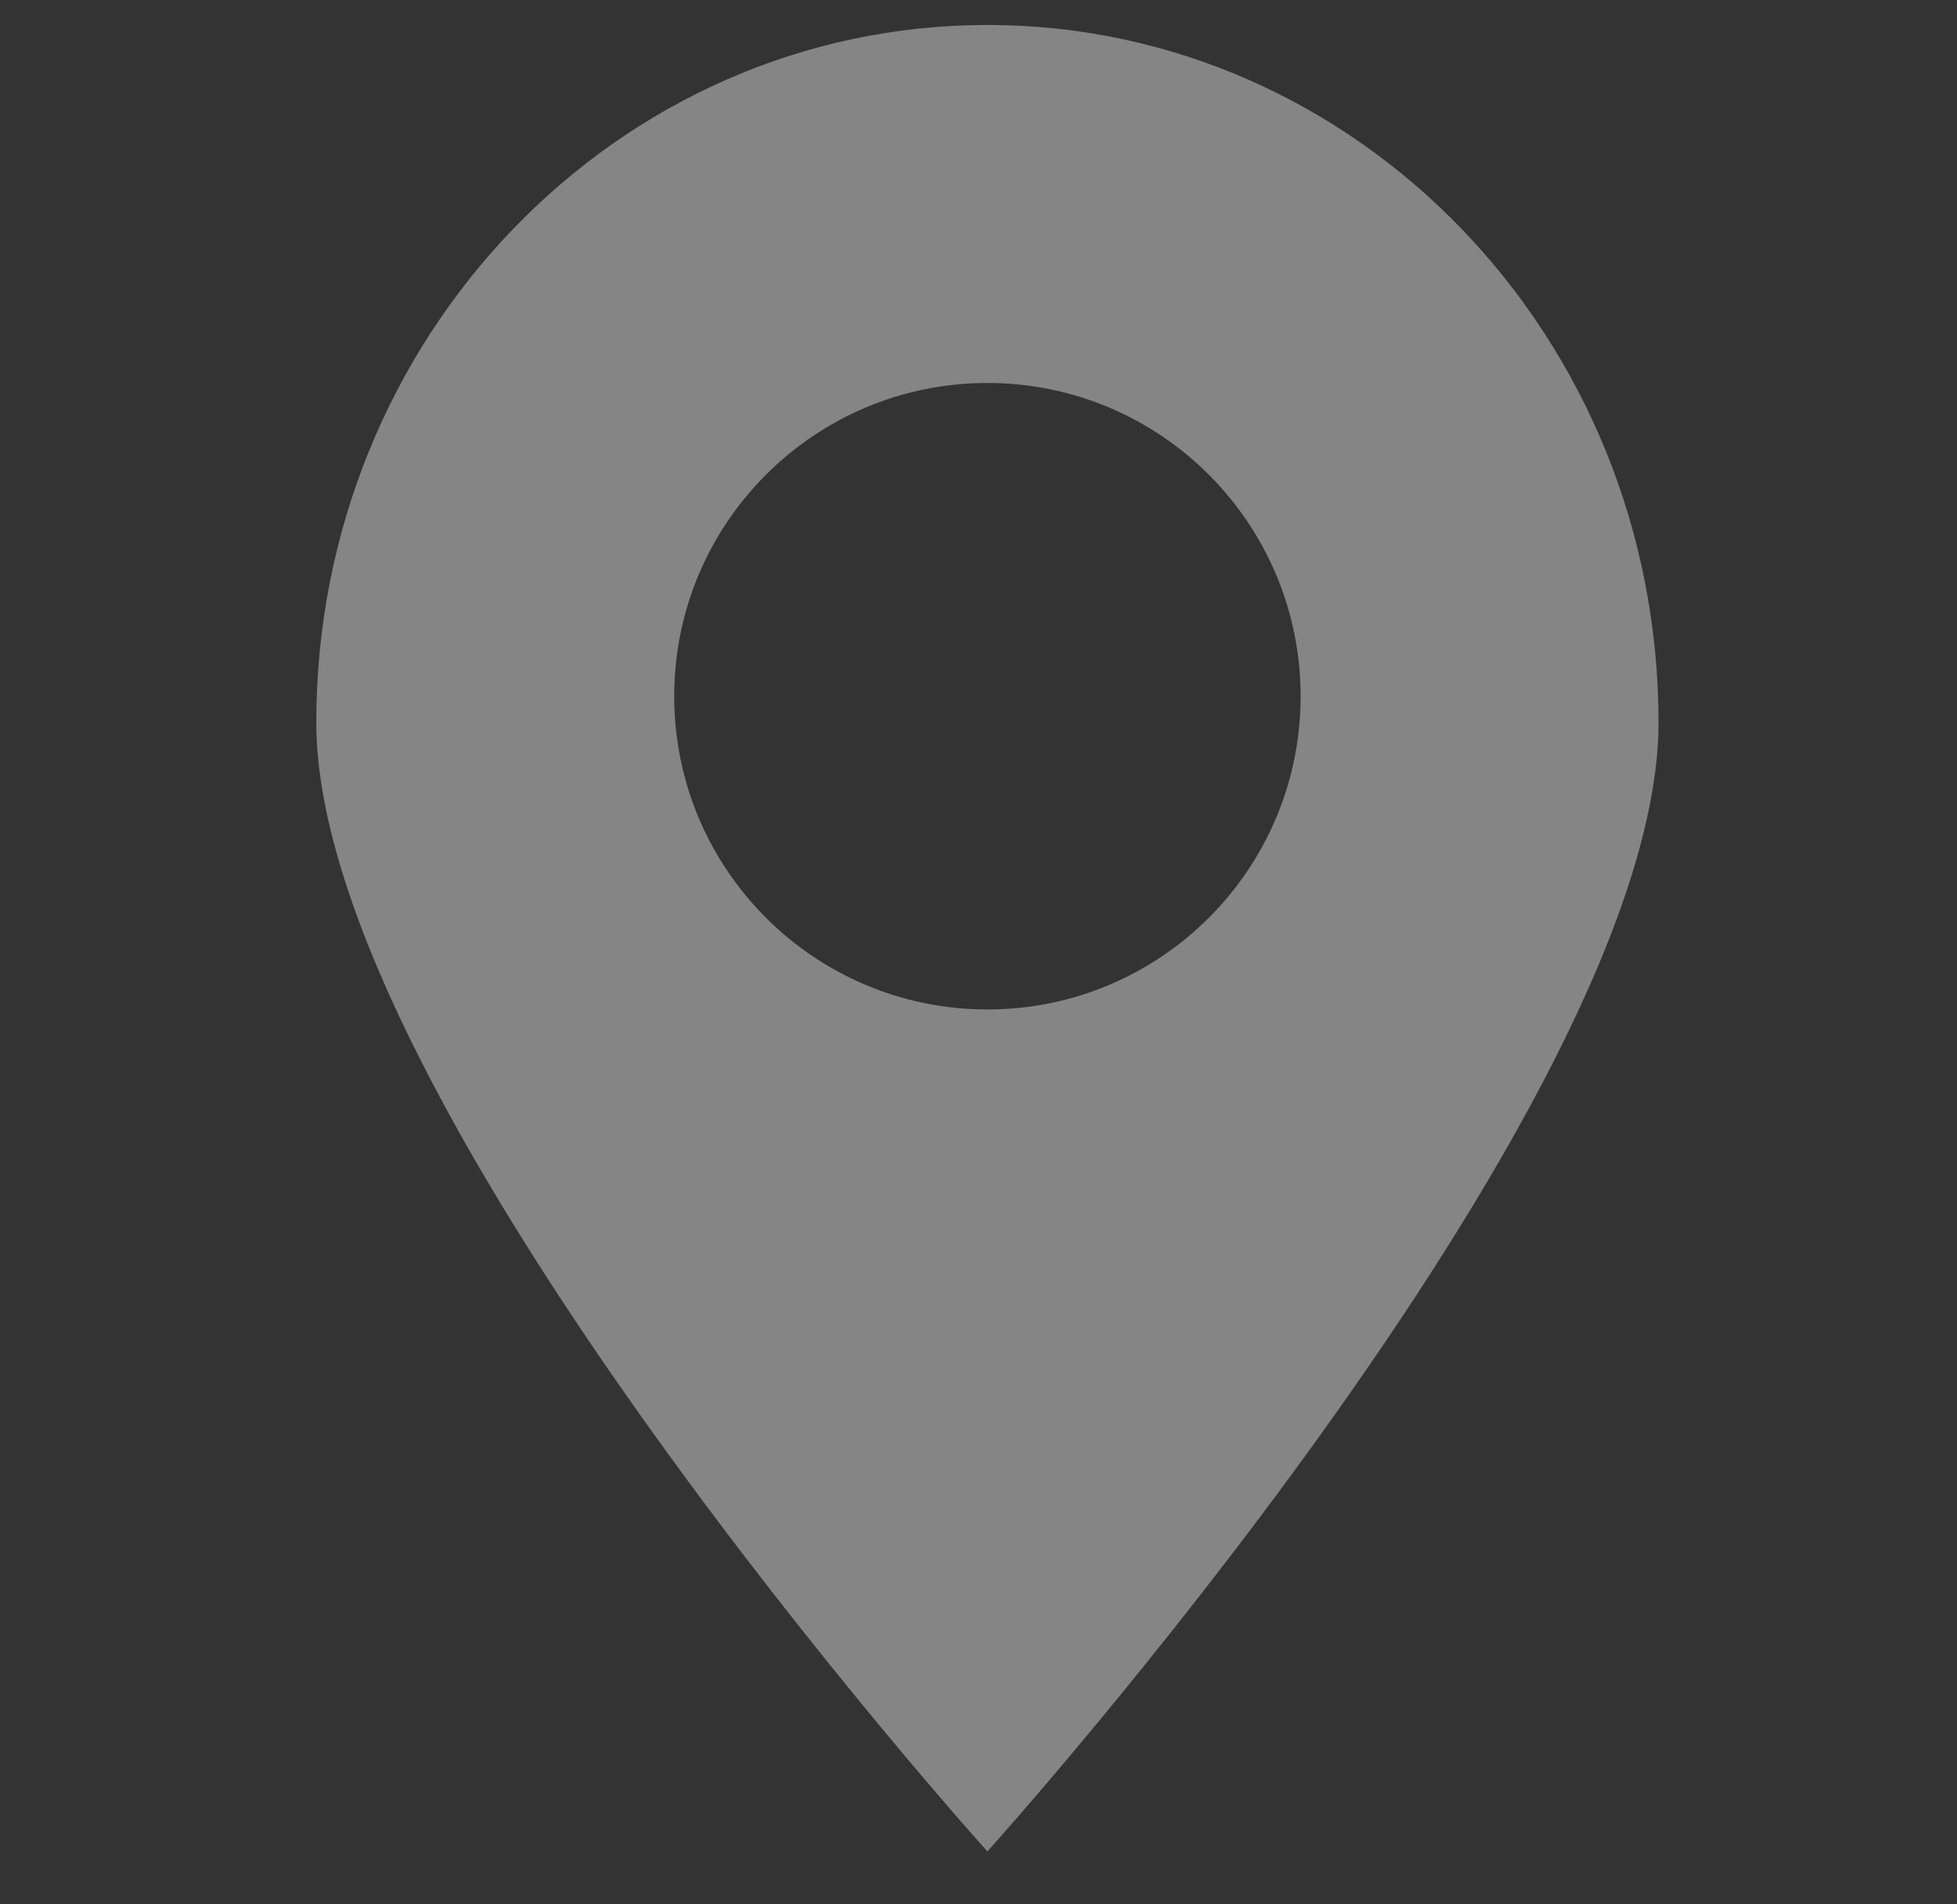 <svg width="37" height="36" viewBox="0 0 37 36" fill="none" xmlns="http://www.w3.org/2000/svg">
<rect x="0" y="0" width="37" height="36" fill="#333333" stroke="none"/>
<g opacity="0.4">
<path fill-rule="evenodd" clip-rule="evenodd" d="M18.668 0.472C11.662 0.472 5.98 6.375 5.98 13.656C5.98 20.936 18.668 35 18.668 35C18.668 35 31.357 20.936 31.357 13.656C31.357 6.375 25.675 0.472 18.668 0.472ZM24.59 13.163C24.59 16.432 21.939 19.083 18.668 19.083C15.398 19.083 12.747 16.432 12.747 13.163C12.747 9.892 15.398 7.24 18.668 7.24C21.939 7.24 24.59 9.892 24.59 13.163Z" fill="white"/>
</g>
</svg>
